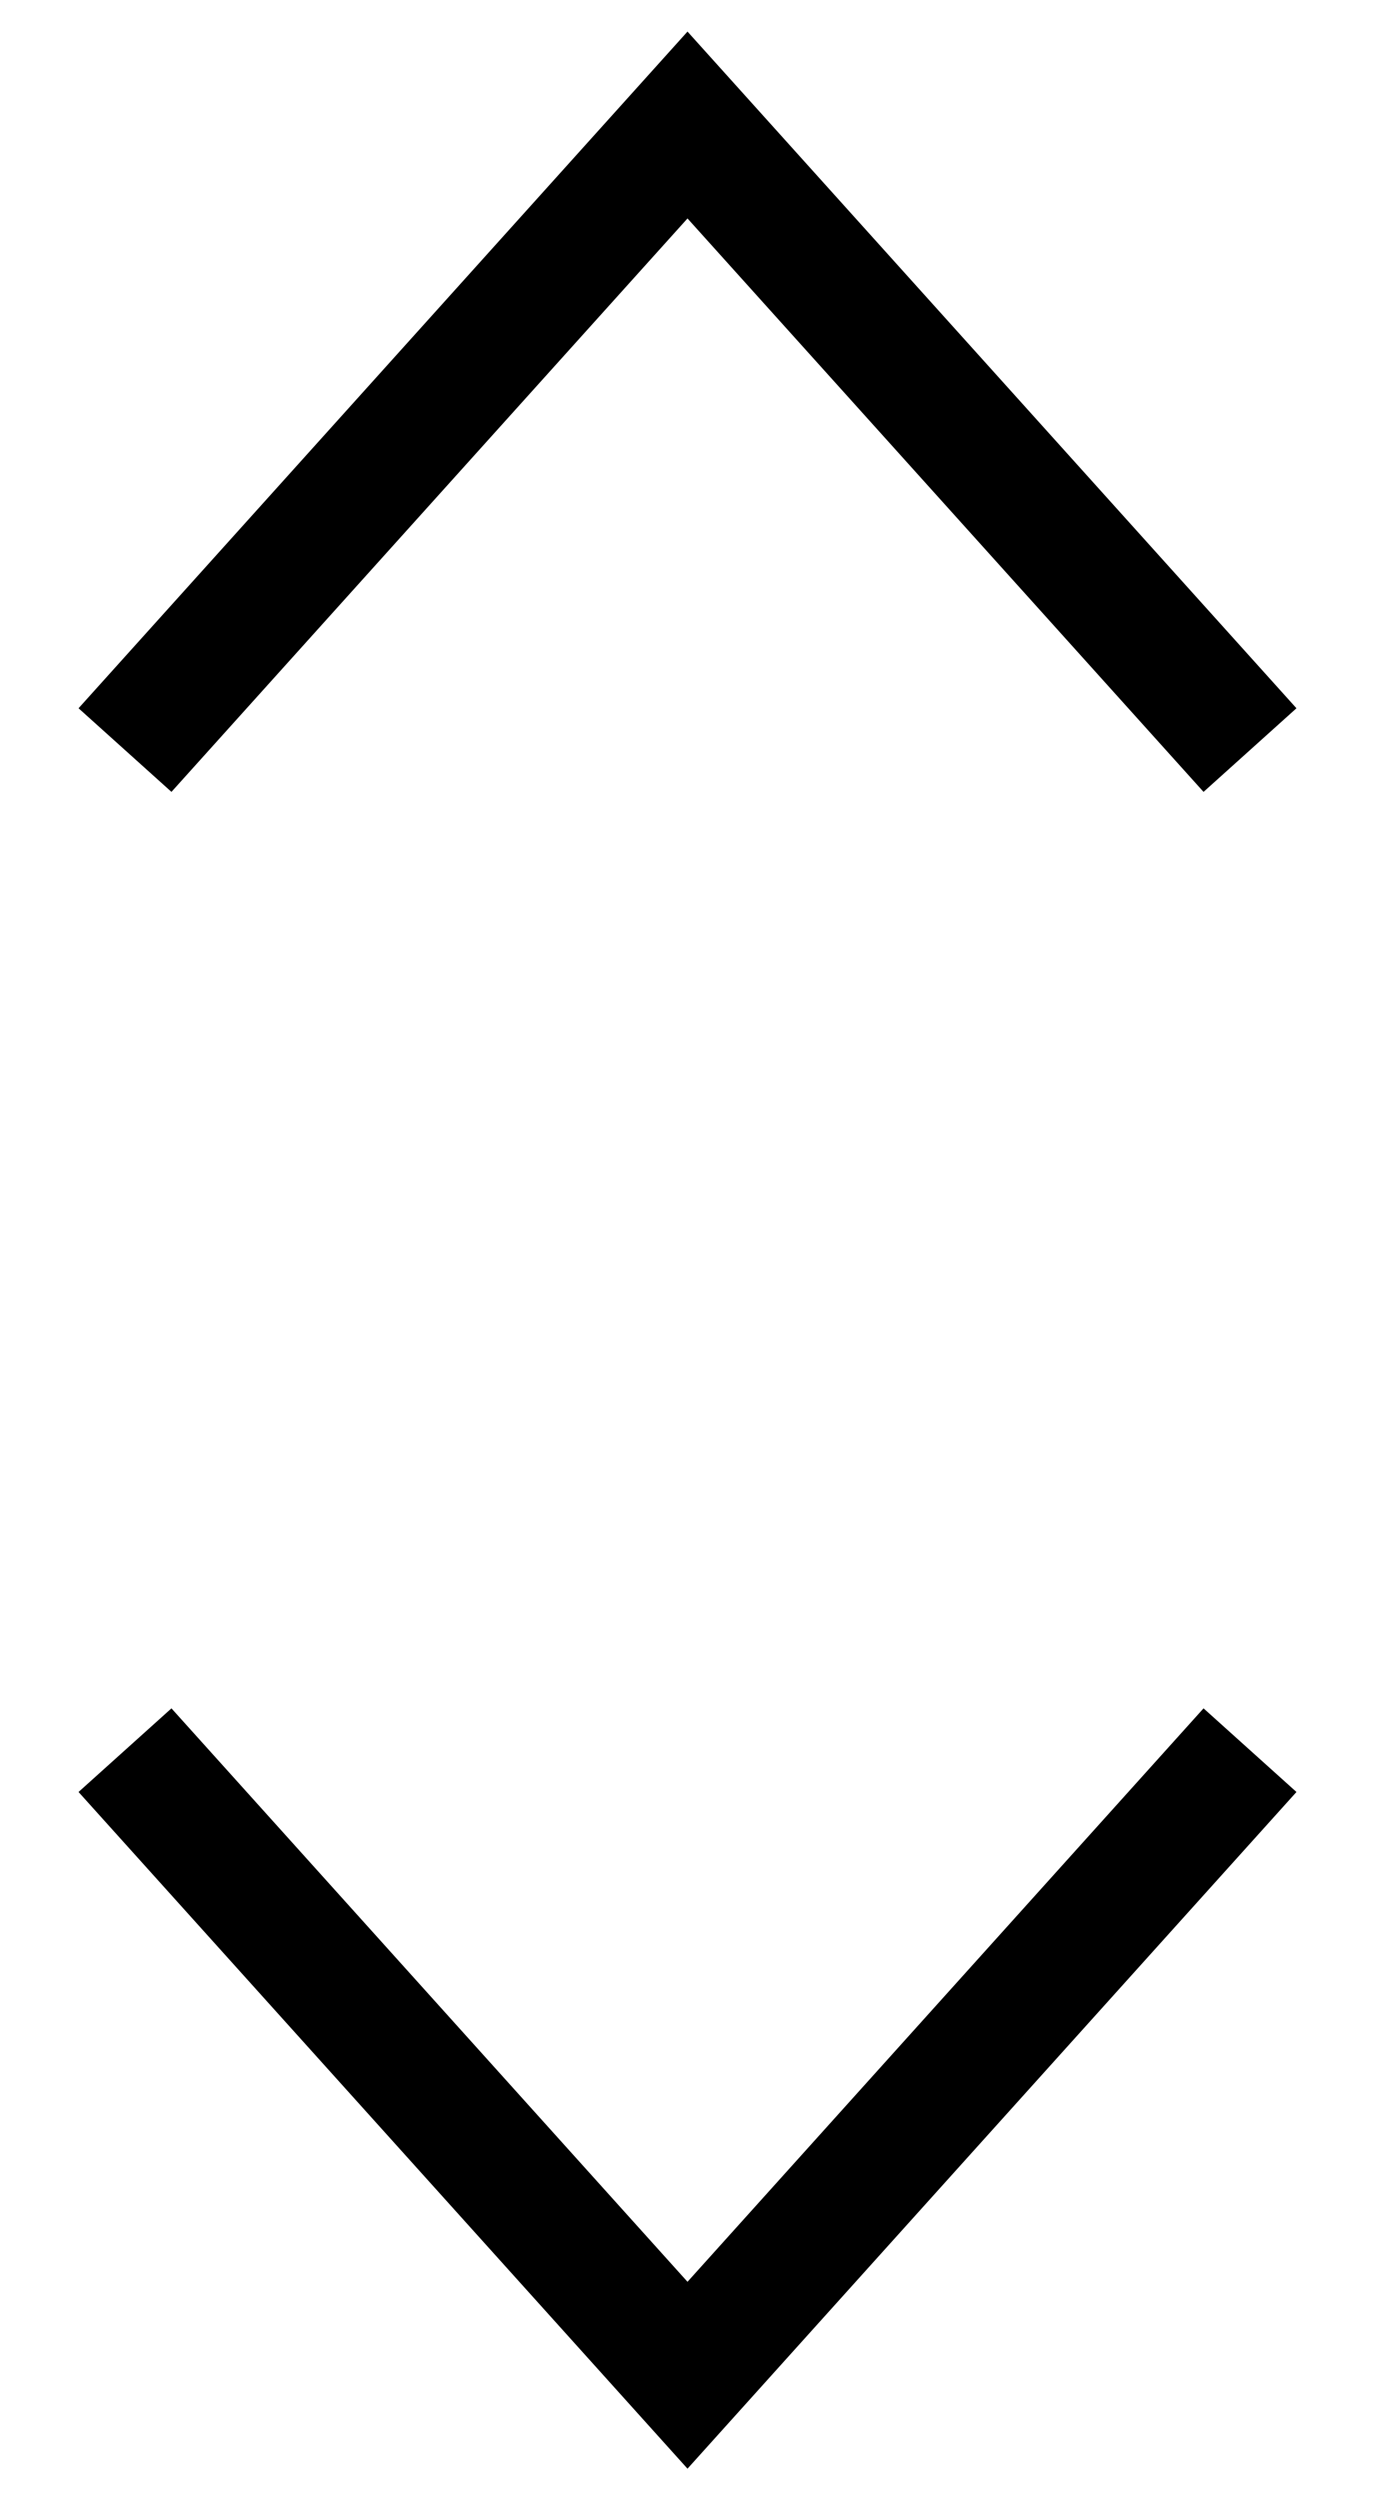 <svg version="1.1" id="Layer_1" xmlns="http://www.w3.org/2000/svg" x="0" y="0" viewBox="0 0 11 20" style="enable-background:new 0 0 11 20" xml:space="preserve"><style>.st0{fill:none;stroke:#000}</style><path id="Stroke-1" class="st0" d="m1 14 4.5 5 4.5-5"/><path id="Stroke-1_00000052087164267775928770000005466885325526671531_" class="st0" d="M10 6 5.5 1 1 6"/></svg>